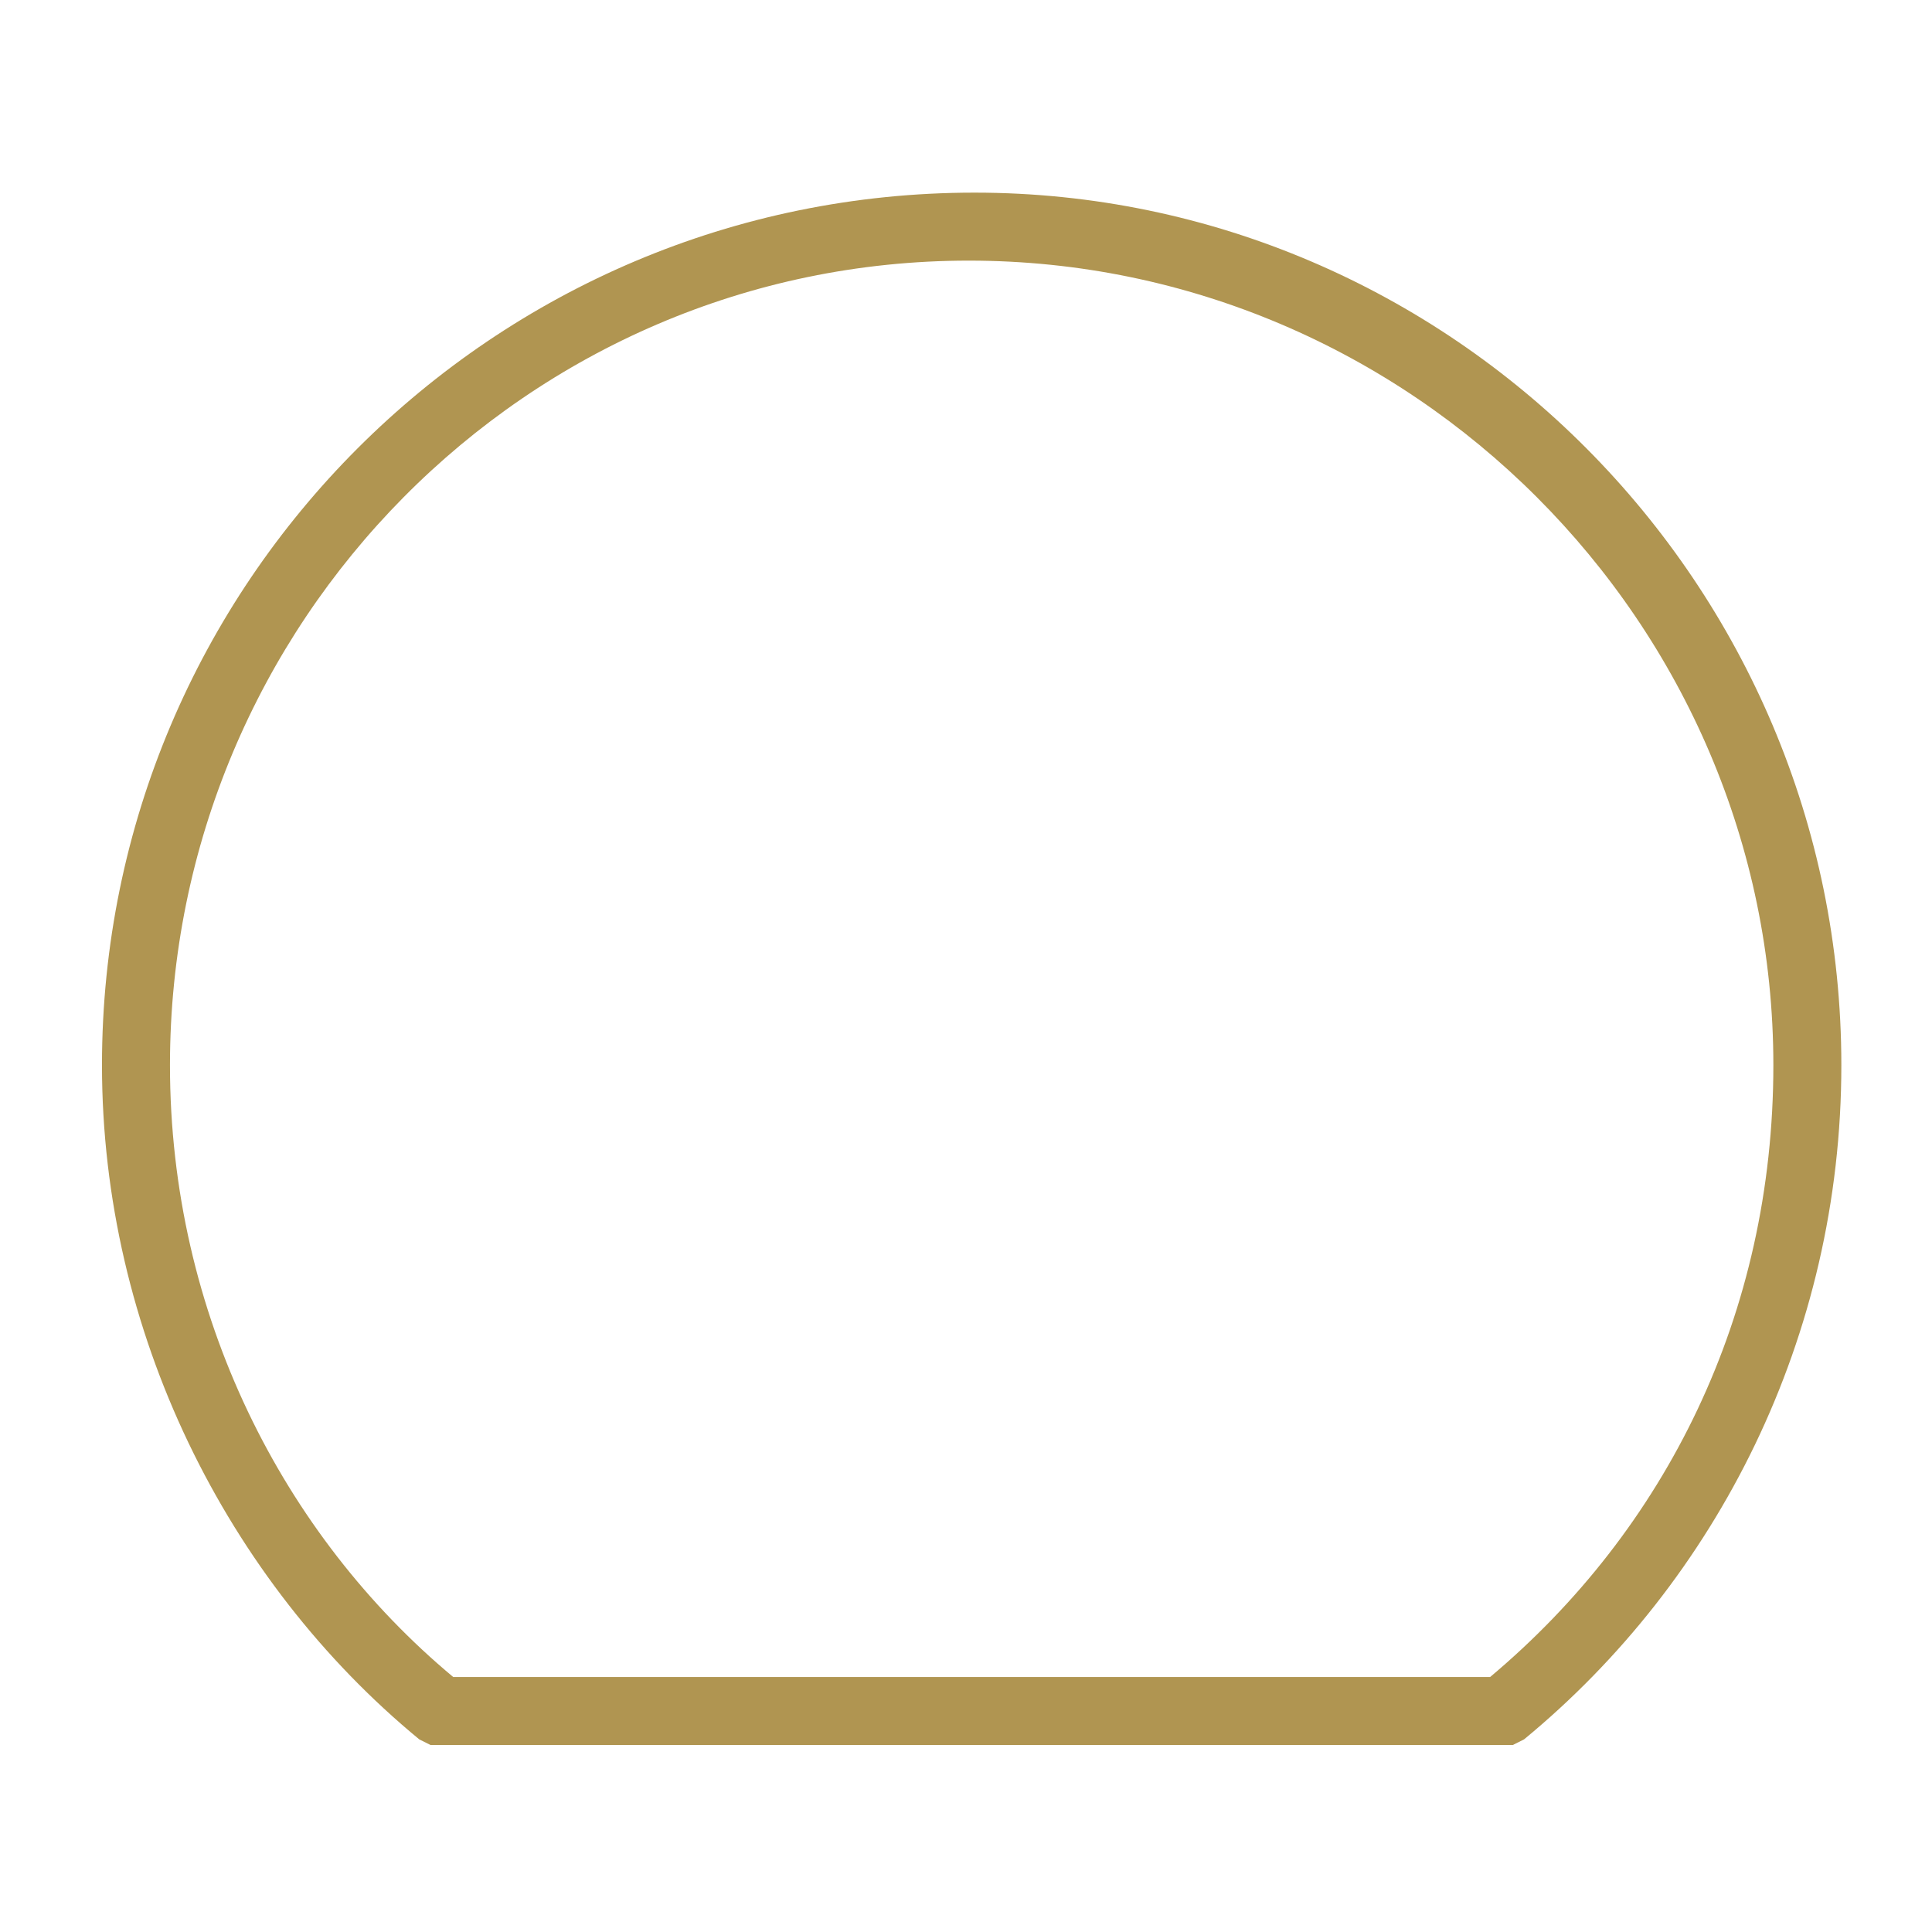 <?xml version="1.0" encoding="UTF-8"?>
<svg xmlns="http://www.w3.org/2000/svg" xmlns:xlink="http://www.w3.org/1999/xlink" version="1.1" id="Ebene_1" x="0px" y="0px" viewBox="0 0 34.1 34.1" xml:space="preserve">
<path fill="#B09551" d="M7.6,30.8l-0.2-0.1c-3.4-2.8-5.6-7.2-5.6-11.9c0-8.5,6.9-15.4,15.4-15.4c8.4,0,15.3,6.9,15.3,15.4  c0,4.8-2.2,9.1-5.6,11.9l-0.2,0.1C26.7,30.8,7.6,30.8,7.6,30.8z M26.3,29.6c3.1-2.6,5-6.4,5-10.8c0-7.8-6.4-14.2-14.2-14.2  S3,11,3,18.8c0,4.4,2,8.3,5,10.8H26.3z"></path>
</svg>
